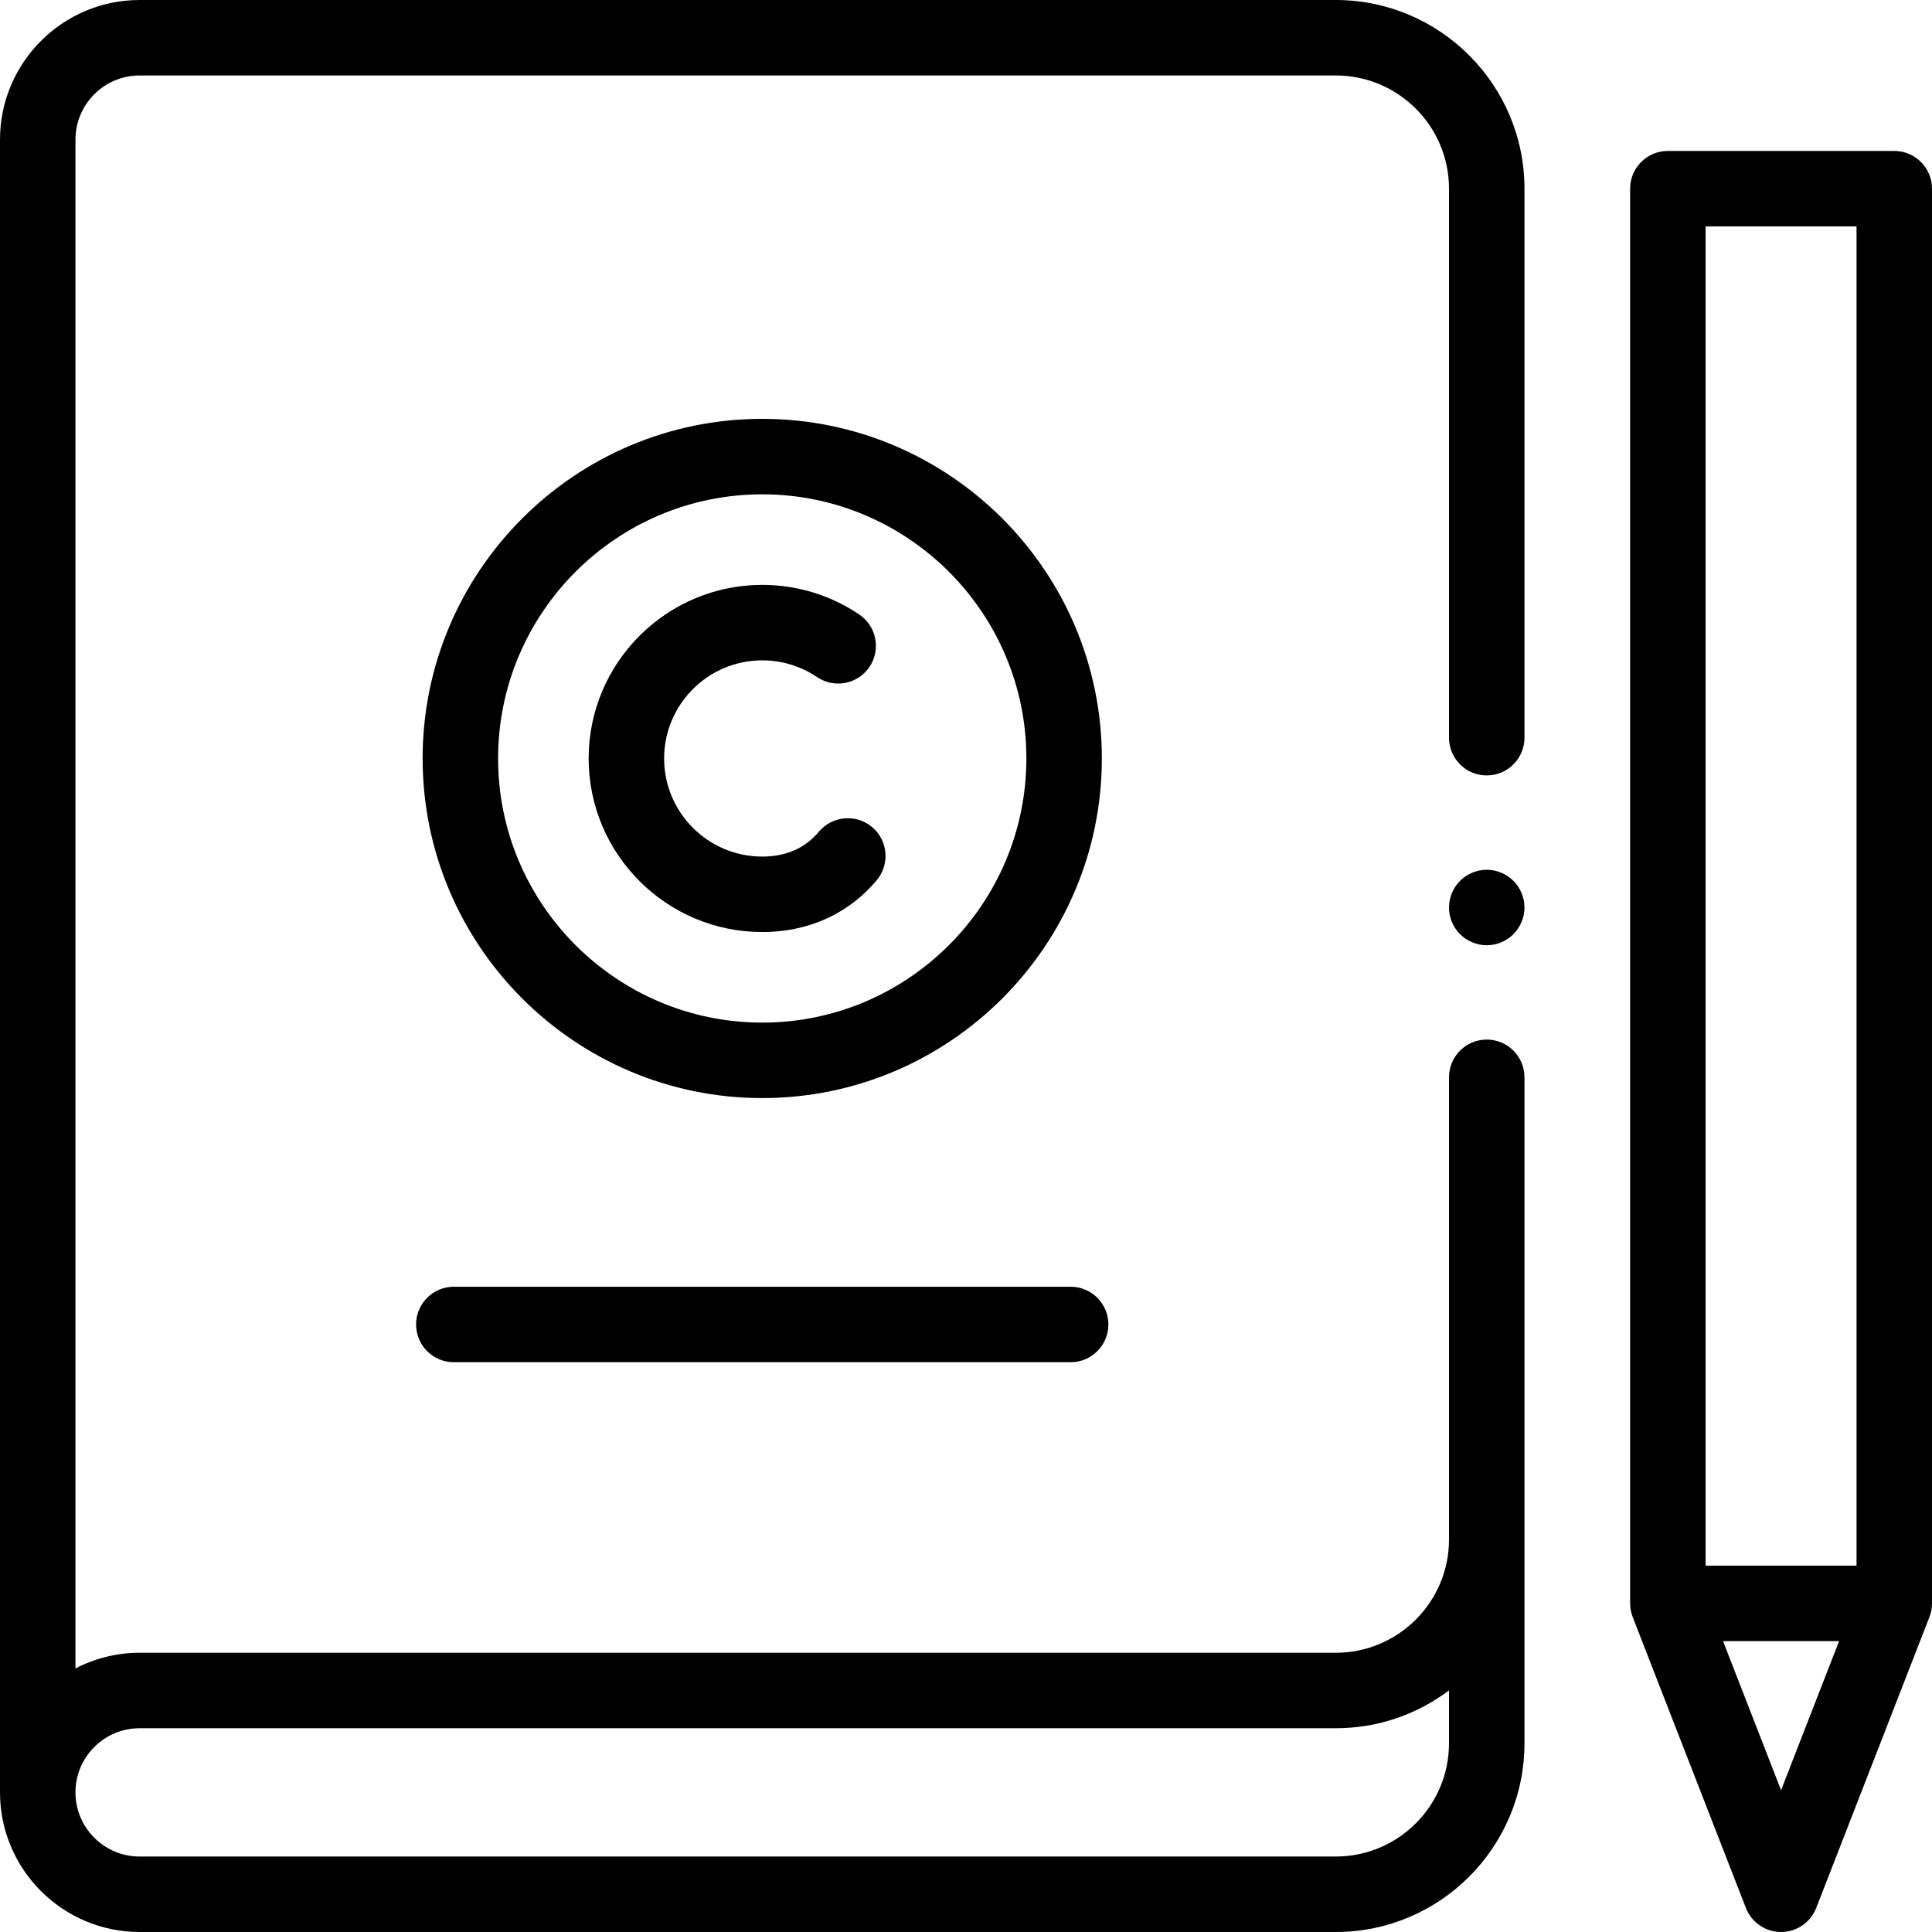 <svg xmlns="http://www.w3.org/2000/svg" id="Capa_1" height="512" viewBox="0 0 512 512" width="512"><g id="XMLID_2869_"><g id="XMLID_400_"><path id="XMLID_403_" d="m354 0h-317c-20.401 0-37 16.598-37 37v438c0 20.402 16.598 37 37 37h317c27.57 0 50-22.43 50-50v-176.502c0-5.523-4.478-10-10-10s-10 4.477-10 10v122.502c0 16.542-13.458 30-30 30h-317c-6.127 0-11.906 1.506-17 4.153v-405.153c0-9.374 7.626-17 17-17h317c16.542 0 30 13.458 30 30v145.498c0 5.523 4.478 10 10 10s10-4.477 10-10v-145.498c0-27.57-22.43-50-50-50zm-317 458h317c11.248 0 21.638-3.735 30-10.027v14.027c0 16.542-13.458 30-30 30h-317c-9.374 0-17-7.626-17-17s7.626-17 17-17z"></path><path id="XMLID_404_" d="m202 247c10.165 0 19.297-3.347 26.41-9.681 1.393-1.241 2.715-2.605 3.932-4.055 3.549-4.231 2.996-10.539-1.235-14.088-4.231-3.548-10.538-2.998-14.089 1.235-.596.711-1.239 1.375-1.91 1.973-3.44 3.063-7.85 4.616-13.108 4.616-14.337 0-26-11.664-26-26s11.663-26 26-26c5.211 0 10.235 1.534 14.53 4.435 4.574 3.092 10.793 1.889 13.884-2.688 3.092-4.577 1.889-10.793-2.688-13.884-7.614-5.144-16.509-7.863-25.726-7.863-25.364 0-46 20.636-46 46s20.636 46 46 46z"></path><path id="XMLID_1299_" d="m202 291c49.626 0 90-40.374 90-90s-40.374-90-90-90-90 40.374-90 90 40.374 90 90 90zm0-160c38.598 0 70 31.402 70 70s-31.402 70-70 70-70-31.402-70-70 31.402-70 70-70z"></path><path id="XMLID_1300_" d="m120.267 361h163.467c5.522 0 10-4.477 10-10s-4.478-10-10-10h-163.467c-5.522 0-10 4.477-10 10s4.477 10 10 10z"></path><path id="XMLID_375_" d="m502 40h-60c-5.522 0-10 4.477-10 10v374.908c0 1.28.25 2.499.688 3.624 0 0-.004.001-.007.002l30 77.092c1.495 3.843 5.196 6.374 9.319 6.374s7.824-2.531 9.319-6.374l30-77.092c.457-1.173.68-2.402.679-3.626l.002-374.908c0-5.523-4.478-10-10-10zm-30 434.426-15.378-39.518h30.756zm20-59.518h-40v-354.908h40z"></path><path id="XMLID_1305_" d="m394 230.5c-2.63 0-5.21 1.07-7.07 2.93s-2.93 4.44-2.93 7.07 1.069 5.21 2.93 7.07 4.44 2.93 7.07 2.93 5.21-1.07 7.069-2.93c1.86-1.86 2.931-4.44 2.931-7.07s-1.07-5.21-2.931-7.07c-1.859-1.86-4.439-2.93-7.069-2.93z"></path></g></g></svg>